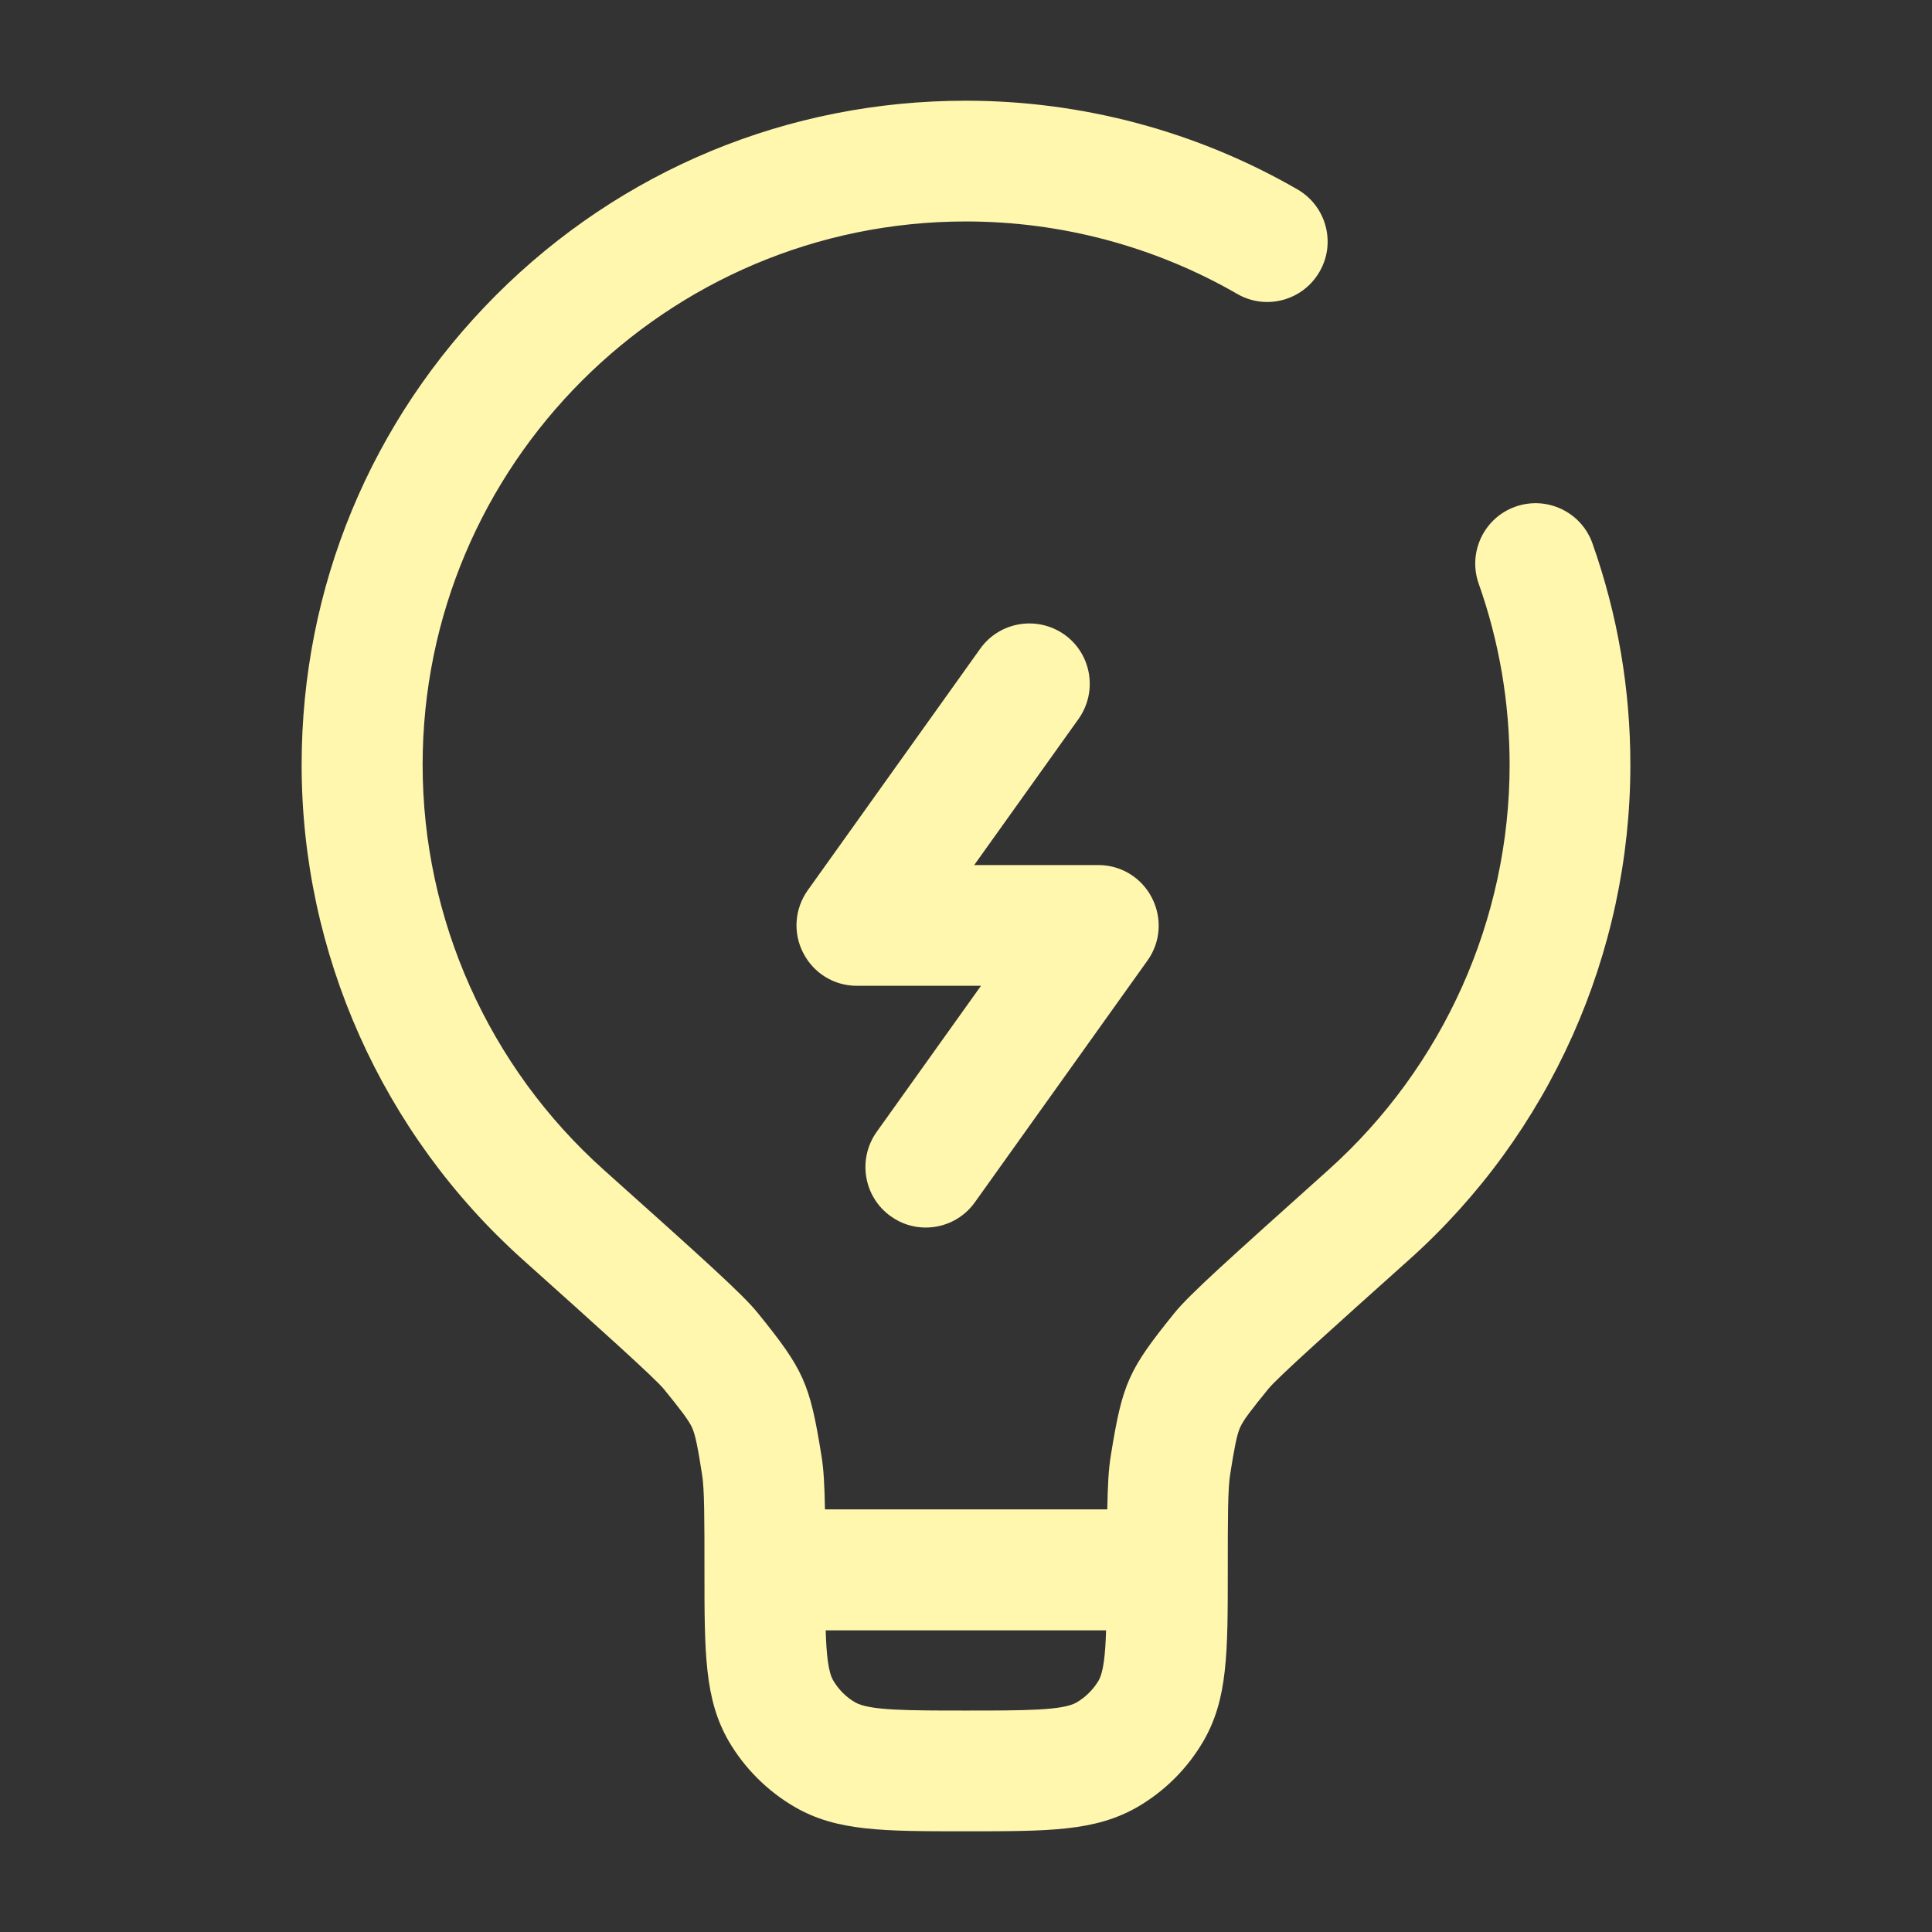 <?xml version="1.0" encoding="utf-8"?>
<!-- Generator: Adobe Illustrator 25.3.1, SVG Export Plug-In . SVG Version: 6.00 Build 0)  -->
<svg version="1.1" id="Layer_1" xmlns="http://www.w3.org/2000/svg" xmlns:xlink="http://www.w3.org/1999/xlink" x="0px" y="0px"
	 viewBox="0 0 800 800" style="enable-background:new 0 0 800 800;" xml:space="preserve">
<rect x="0" y="0" width="800" height="800" fill="#333333" stroke="none"/>
<style type="text/css">
	.st0{fill:#FFF7AE;}
</style>
<g>
	<path class="st0" d="M400,758.3c-34.5,0-53.4,0-70.8-10c-11.4-6.6-20.9-16.1-27.5-27.4c-10-17.4-10-36.4-10-70.8
		c0-21,0-33.7-1-39.6c-1.7-10.8-2.7-16.2-4.1-19.3c-1.4-3.1-4.8-7.5-11.7-16c-3.9-4.7-26.7-25.2-58.3-53.5
		c-58.3-52.2-91.7-126.9-91.7-205c0-73.5,28.6-142.5,80.5-194.5c51.9-51.9,121-80.5,194.5-80.5c48.3,0,95.7,12.7,137.3,36.7
		c12,6.9,16.1,22.2,9.2,34.1c-6.9,12-22.2,16.1-34.1,9.2c-34-19.6-72.8-30-112.3-30c-124.1,0-225,100.9-225,225
		c0,63.9,27.3,125,75,167.7c41.9,37.5,57.5,51.5,63.8,59.3c19,23.5,21.5,29,26.3,58.8c1,5.9,1.3,12.6,1.5,22.5h116.9
		c0.2-10,0.5-16.6,1.5-22.5c4.8-29.8,7.3-35.3,26.3-58.8c6.3-7.8,22-21.8,63.8-59.3c47.6-42.7,75-103.8,75-167.7
		c0-25.7-4.3-51-12.8-75c-4.6-13,2.2-27.3,15.2-31.9c13-4.6,27.3,2.2,31.9,15.2c10.4,29.4,15.7,60.2,15.7,91.7
		c0,78.1-33.4,152.8-91.6,204.9c-31.6,28.3-54.5,48.8-58.3,53.5c-6.9,8.5-10.3,12.8-11.7,16c-1.4,3.1-2.4,8.6-4.1,19.3
		c-1,5.9-1,18.6-1,39.6c0,34.5,0,53.4-10,70.8c-6.6,11.4-16.1,20.9-27.5,27.5C453.4,758.3,434.5,758.3,400,758.3z M341.9,675
		c0.3,10.3,1.1,17.4,3.1,20.8c2.2,3.8,5.4,7,9.1,9.1c5.8,3.4,21.7,3.4,45.8,3.4s40,0,45.8-3.3c3.8-2.2,7-5.4,9.2-9.1
		c2-3.5,2.8-10.6,3.1-20.8H341.9z"/>
</g>
<g>
	<path class="st0" d="M383.3,508.3c-5,0-10.1-1.5-14.5-4.7c-11.2-8-13.8-23.6-5.8-34.9l43.2-60.5h-51.4c-9.4,0-17.9-5.2-22.2-13.6
		c-4.3-8.3-3.6-18.3,1.9-26l71.4-100c8-11.2,23.6-13.8,34.9-5.8c11.2,8,13.8,23.6,5.8,34.9l-43.2,60.5h51.4
		c9.4,0,17.9,5.2,22.2,13.6s3.6,18.4-1.9,26l-71.4,100C398.8,504.7,391.1,508.3,383.3,508.3z"/>
</g>
</svg>
